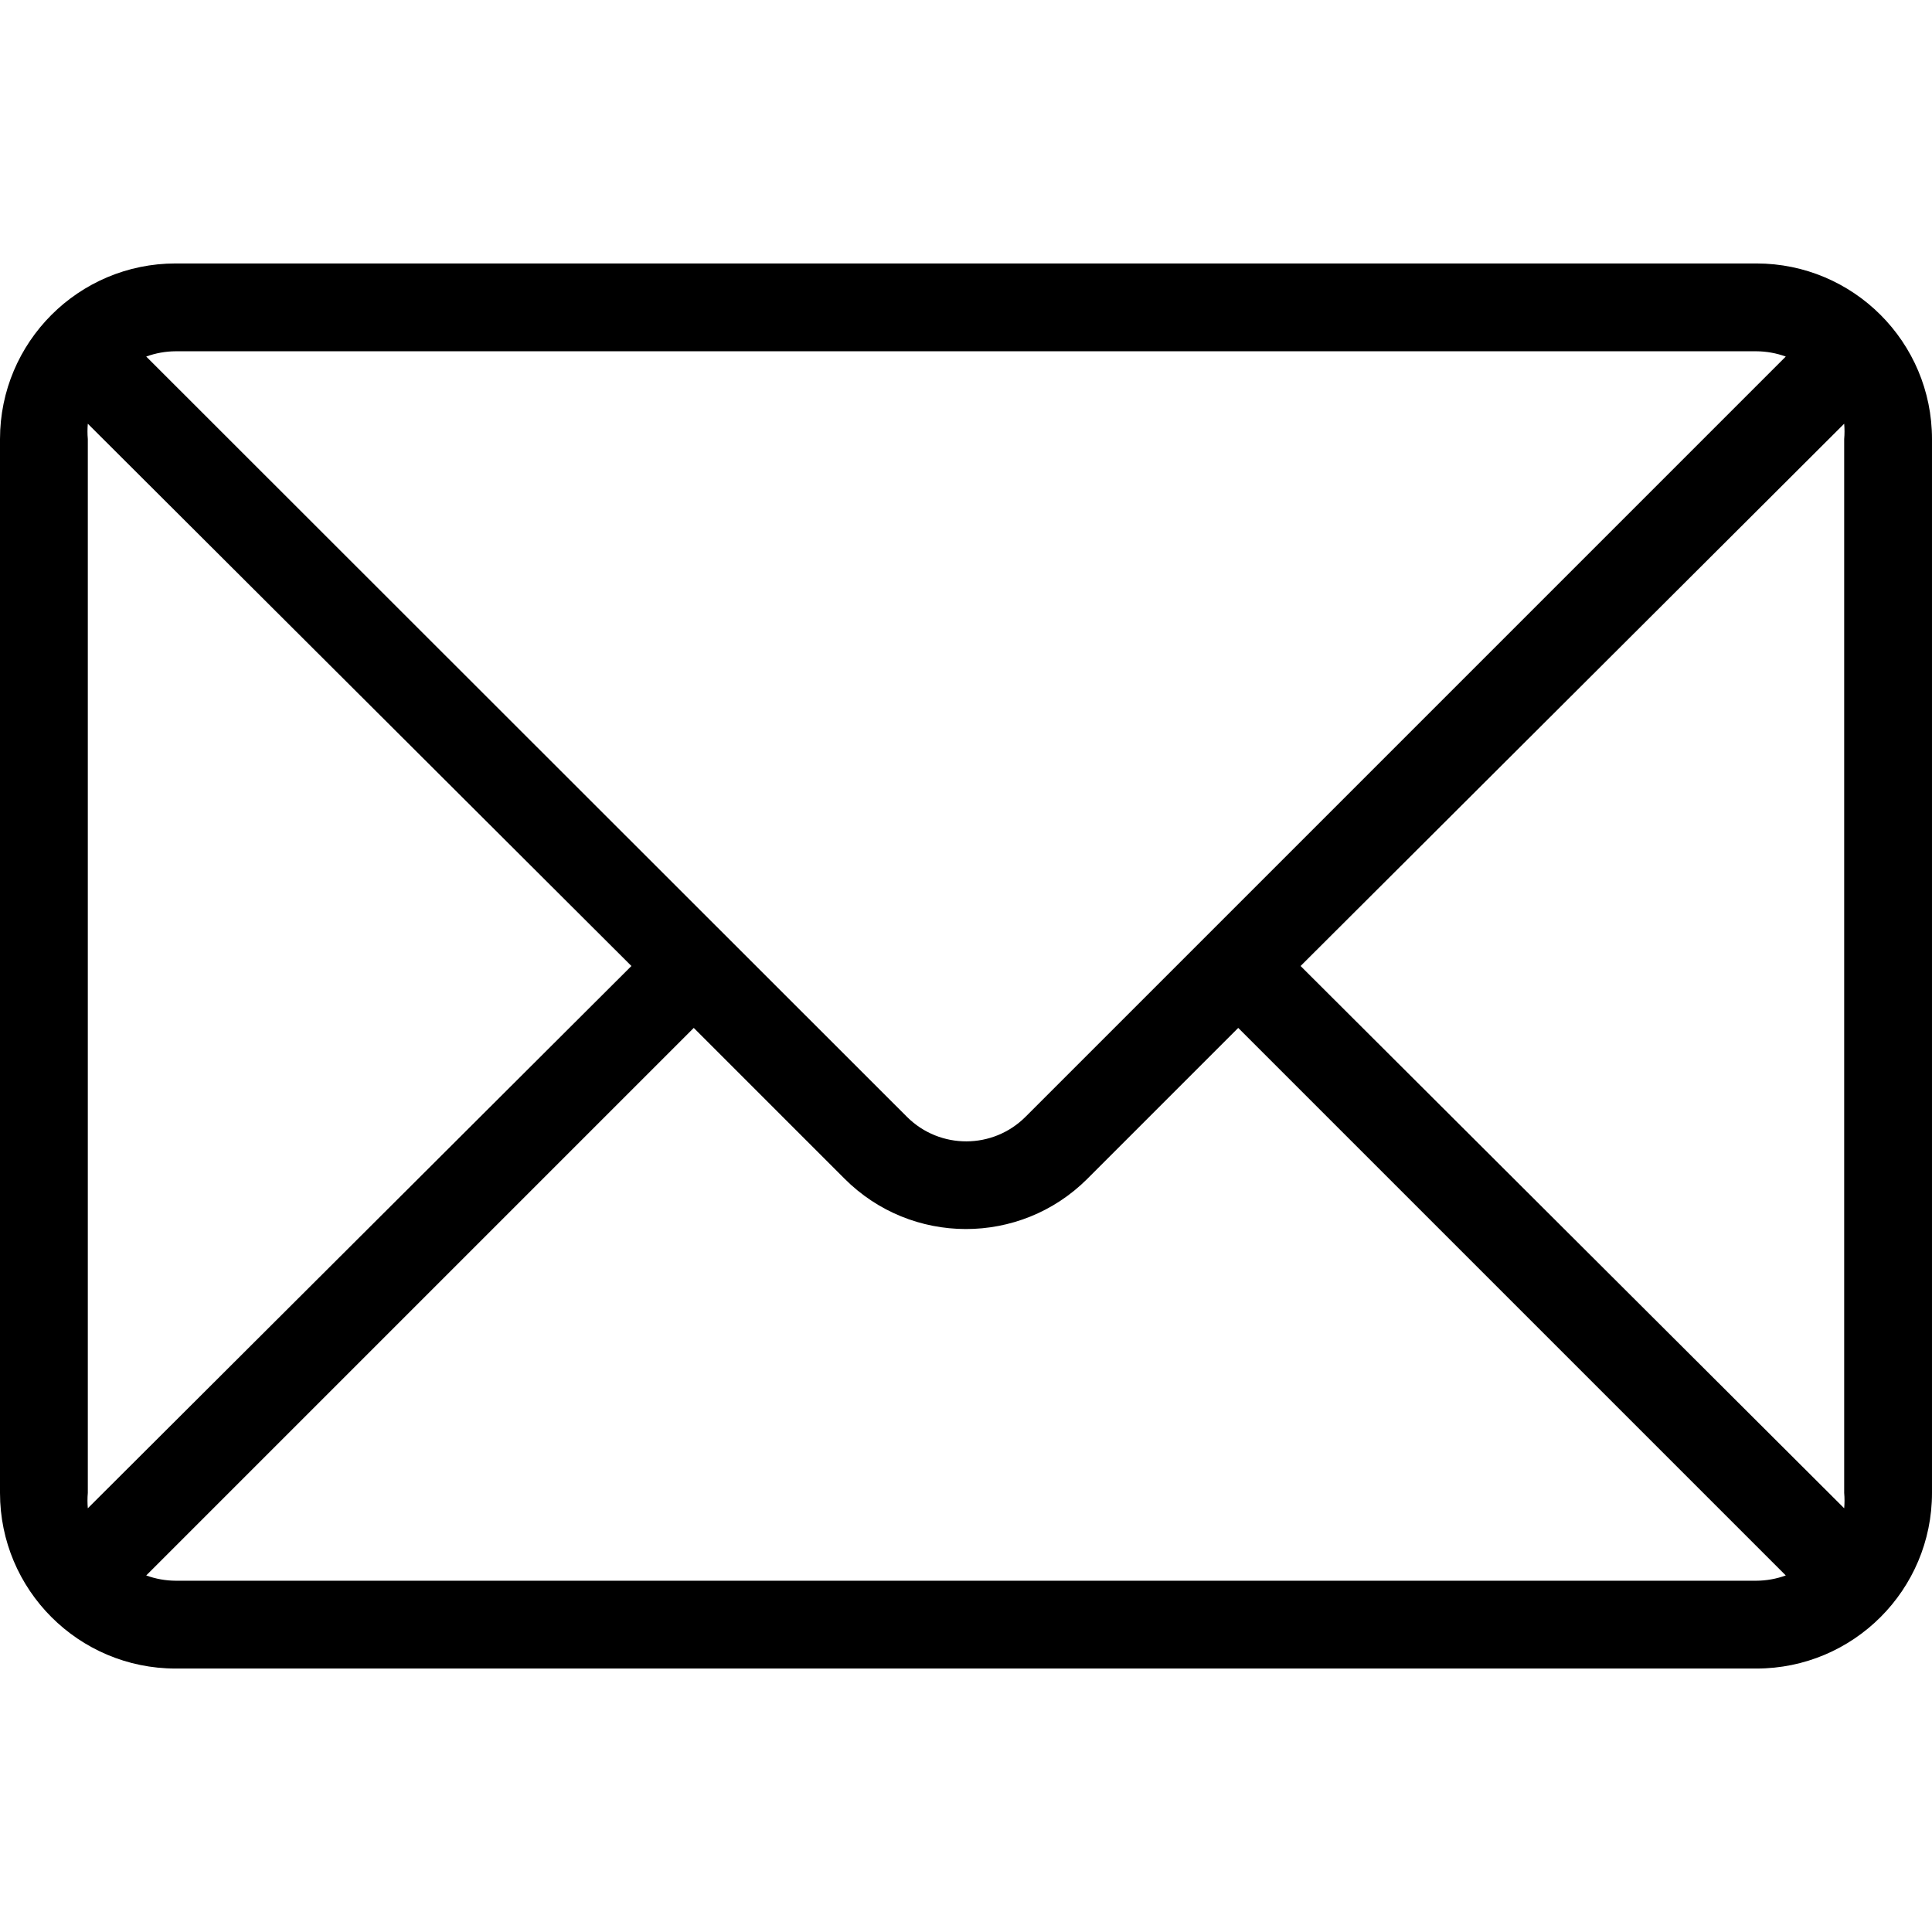 <svg version="1.1" id="Capa_1" xmlns="http://www.w3.org/2000/svg" xmlns:xlink="http://www.w3.org/1999/xlink" x="0px" y="0px" viewBox="0 0 512 512" style="enable-background:new 0 0 512 512;" xml:space="preserve">
<g>
	<g>
		<path d="M465.455,69.818H46.545C20.839,69.818,0,90.657,0,116.364v279.273c0,25.706,20.839,46.545,46.545,46.545h418.909
			c25.706,0,46.545-20.839,46.545-46.545V116.364C512,90.657,491.161,69.818,465.455,69.818z M46.545,93.091h418.909
			c2.659,0.017,5.296,0.489,7.796,1.396L271.825,295.913c-8.651,8.708-22.723,8.754-31.431,0.103
			c-0.034-0.034-0.069-0.069-0.103-0.103L38.749,94.487C41.249,93.58,43.886,93.107,46.545,93.091z M23.273,395.636V116.364
			c-0.119-1.355-0.119-2.718,0-4.073L167.331,256L23.273,399.709C23.154,398.354,23.154,396.991,23.273,395.636z M465.455,418.909
			H46.545c-2.659-0.017-5.296-0.489-7.796-1.396l145.105-145.105l39.913,39.913c17.735,17.802,46.542,17.856,64.344,0.121
			c0.041-0.04,0.081-0.081,0.121-0.121l39.913-39.913l145.105,145.105C470.751,418.42,468.114,418.893,465.455,418.909z
			 M488.727,399.709L344.669,256l144.058-143.709c0.119,1.355,0.119,2.718,0,4.073v279.273
			C488.846,396.991,488.846,398.354,488.727,399.709z"></path>
	</g>
</g>
<g>
</g>
<g>
</g>
<g>
</g>
<g>
</g>
<g>
</g>
<g>
</g>
<g>
</g>
<g>
</g>
<g>
</g>
<g>
</g>
<g>
</g>
<g>
</g>
<g>
</g>
<g>
</g>
<g>
</g>
</svg>
